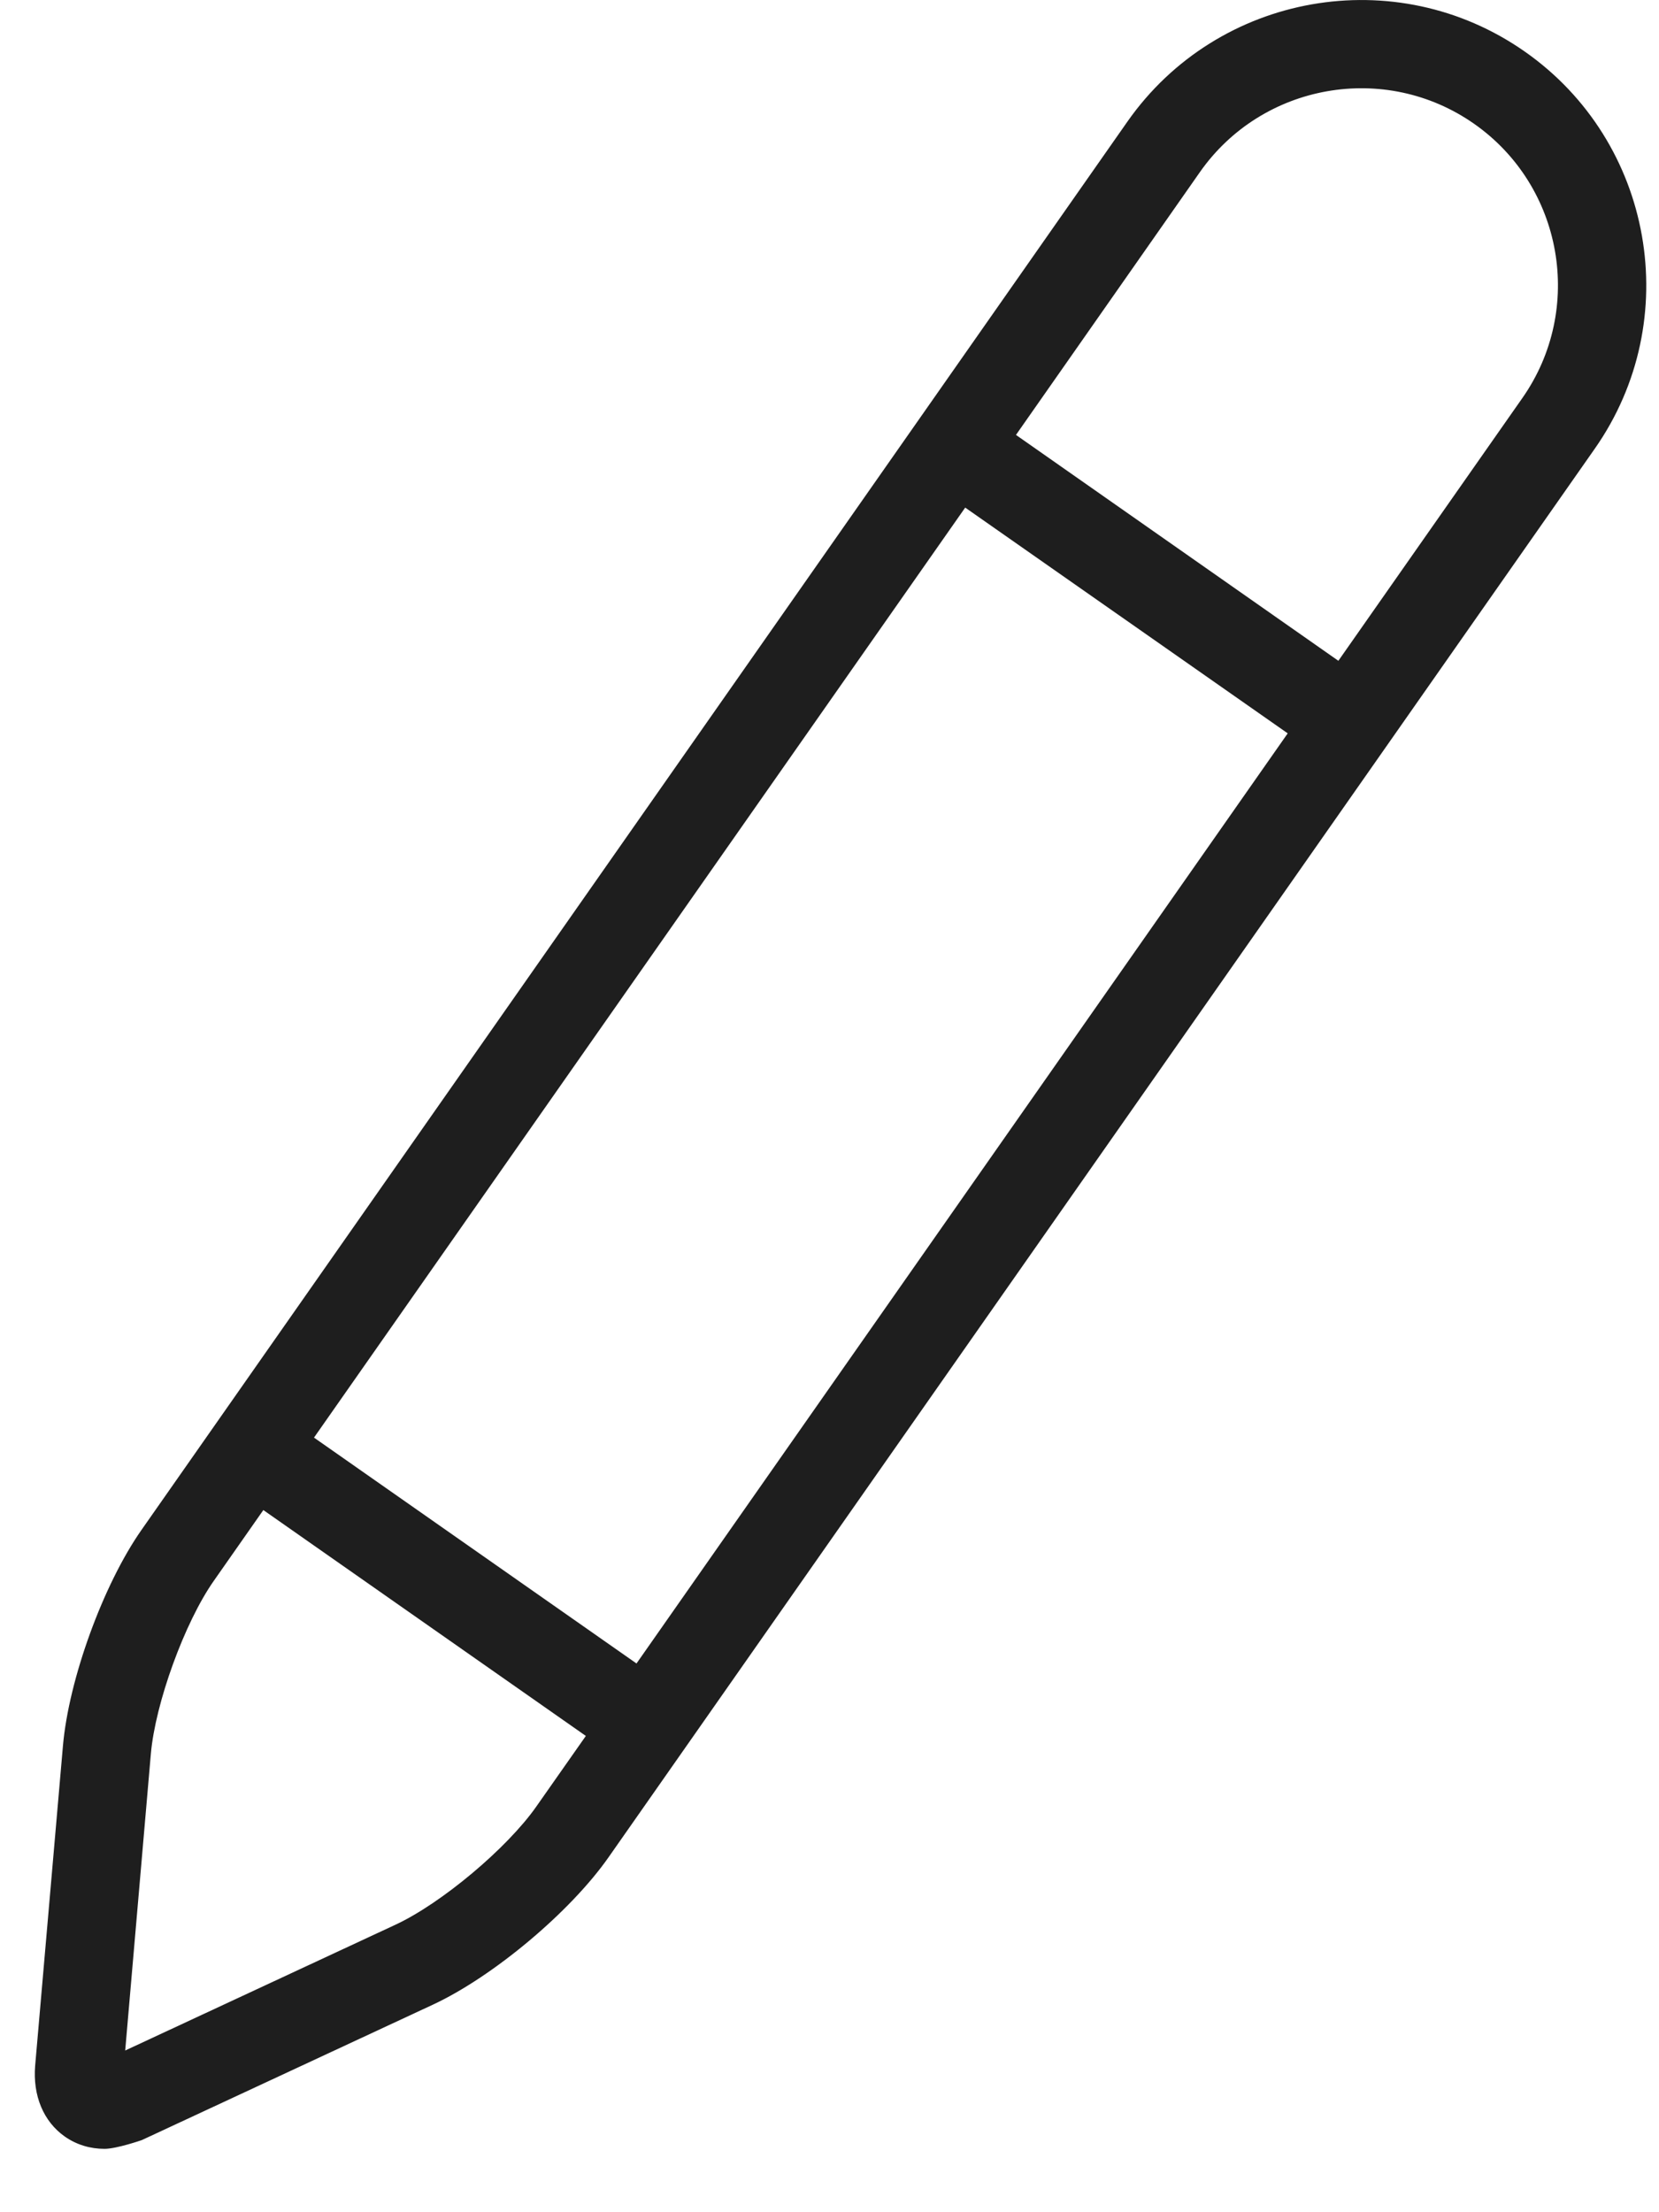 <svg width="15" height="20" viewBox="0 0 15 20" fill="none" xmlns="http://www.w3.org/2000/svg">
<path fill-rule="evenodd" clip-rule="evenodd" d="M3.911 18.125L1.282 19.348C1.282 19.348 1.055 19.427 0.945 19.427C0.815 19.427 0.692 19.39 0.586 19.316C0.393 19.18 0.295 18.946 0.318 18.673L0.569 15.785C0.621 15.184 0.933 14.326 1.279 13.832L10.194 1.099L10.522 1.328L10.194 1.099C11.011 -0.066 12.621 -0.35 13.786 0.466C14.951 1.281 15.235 2.893 14.419 4.057L5.503 16.79C5.157 17.285 4.458 17.871 3.911 18.125ZM13.328 1.119C12.524 0.556 11.412 0.753 10.849 1.556L9.186 3.932L12.101 5.974L13.765 3.598C14.328 2.794 14.132 1.682 13.328 1.119ZM8.727 4.589L11.643 6.63L5.755 15.039L2.839 12.997L8.727 4.589ZM1.933 14.292C1.669 14.668 1.404 15.398 1.364 15.856L1.132 18.538L3.573 17.402C3.99 17.209 4.585 16.709 4.848 16.334L5.297 15.694L2.381 13.652L1.933 14.292Z" fill="#1E1E1E"/>
</svg>
